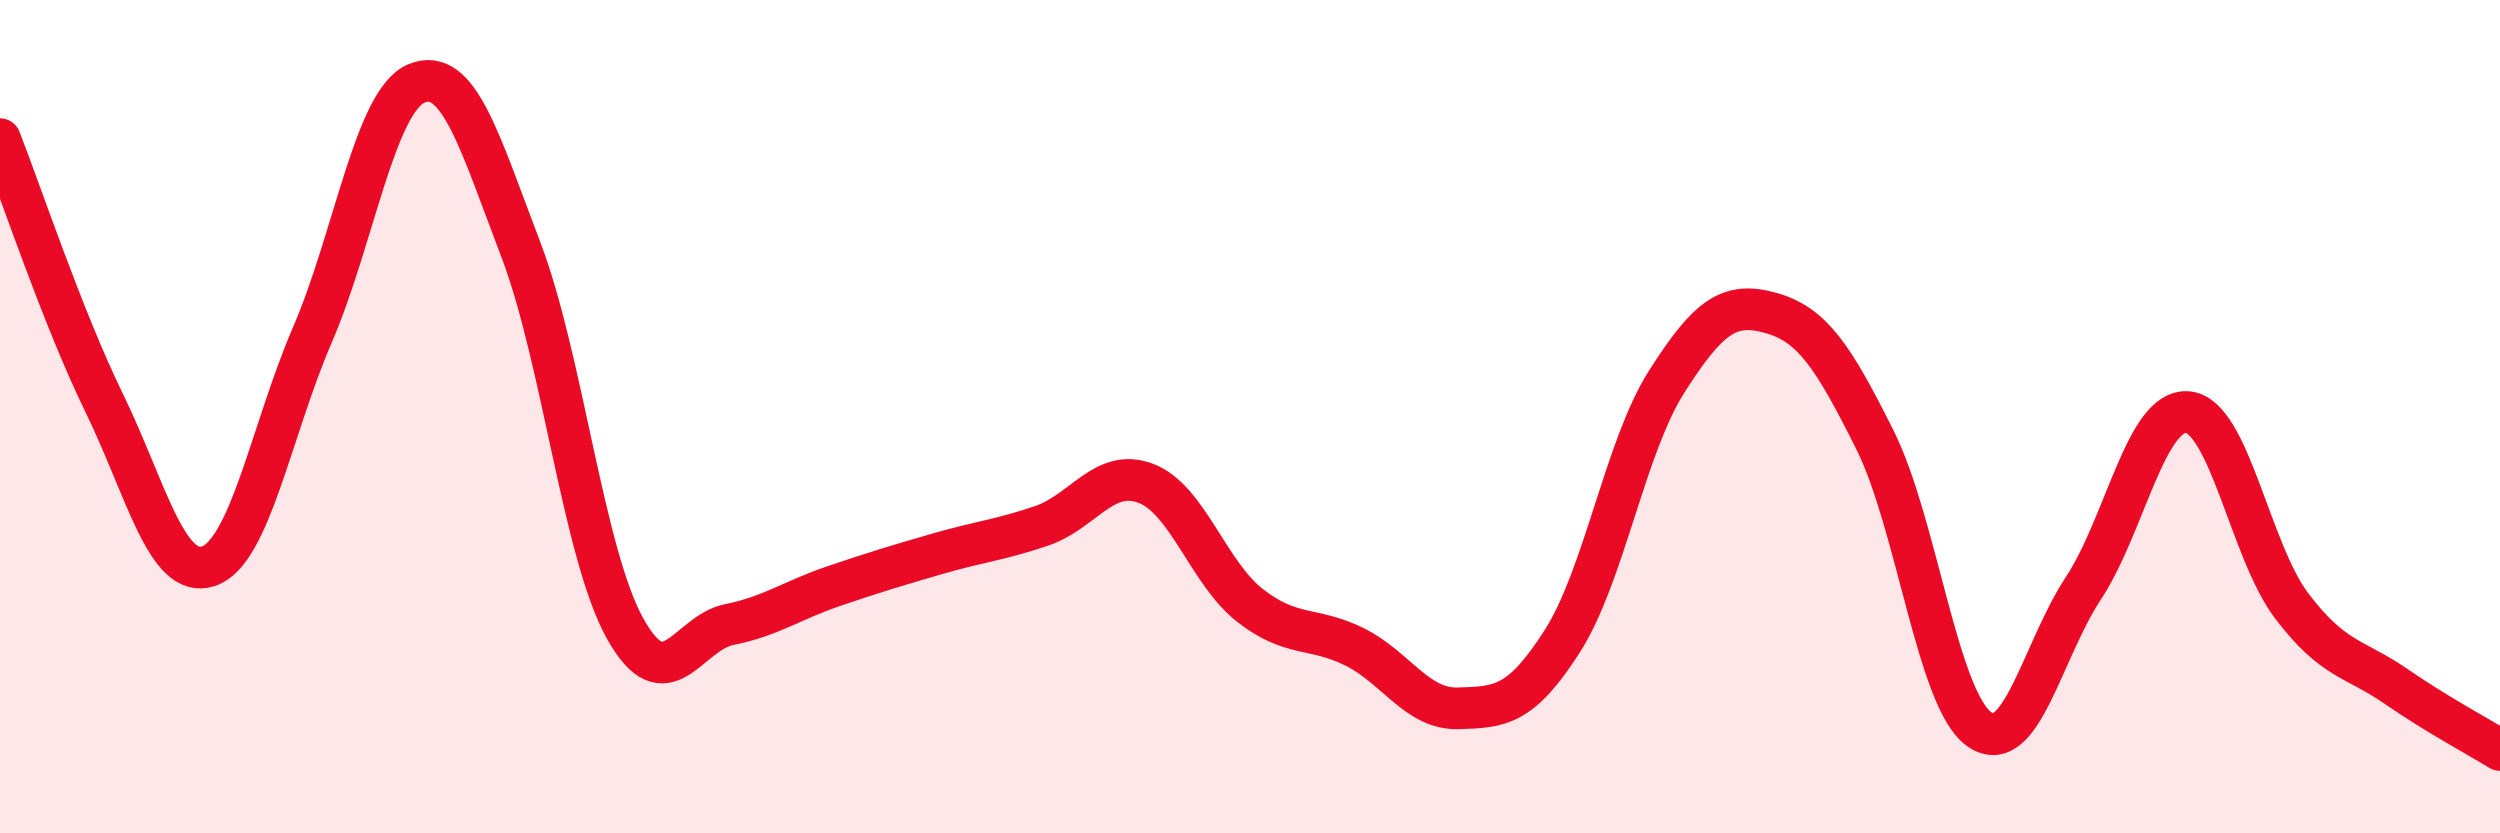 
    <svg width="60" height="20" viewBox="0 0 60 20" xmlns="http://www.w3.org/2000/svg">
      <path
        d="M 0,3.34 C 0.5,4.61 1.5,7.62 2.5,9.67 C 3.5,11.72 4,13.92 5,13.59 C 6,13.26 6.5,10.35 7.5,8.03 C 8.5,5.71 9,2.41 10,2 C 11,1.59 11.5,3.37 12.5,5.99 C 13.5,8.61 14,13.28 15,15.08 C 16,16.88 16.5,15.19 17.5,14.99 C 18.5,14.79 19,14.41 20,14.07 C 21,13.73 21.5,13.58 22.5,13.29 C 23.5,13 24,12.96 25,12.62 C 26,12.28 26.5,11.22 27.5,11.6 C 28.5,11.98 29,13.75 30,14.53 C 31,15.31 31.5,15.03 32.5,15.52 C 33.5,16.01 34,17.03 35,17 C 36,16.97 36.5,16.95 37.5,15.38 C 38.5,13.81 39,10.73 40,9.16 C 41,7.59 41.5,7.23 42.5,7.51 C 43.5,7.79 44,8.56 45,10.56 C 46,12.56 46.5,16.79 47.5,17.5 C 48.5,18.21 49,15.64 50,14.12 C 51,12.6 51.5,9.81 52.5,9.89 C 53.5,9.97 54,13.22 55,14.54 C 56,15.86 56.5,15.78 57.5,16.47 C 58.5,17.16 59.5,17.69 60,18L60 20L0 20Z"
        fill="#EB0A25"
        opacity="0.1"
        stroke-linecap="round"
        stroke-linejoin="round"
      />
      <path
        d="M 0,3.34 C 0.5,4.61 1.5,7.62 2.5,9.67 C 3.5,11.72 4,13.92 5,13.59 C 6,13.26 6.5,10.35 7.5,8.03 C 8.5,5.71 9,2.41 10,2 C 11,1.59 11.5,3.37 12.5,5.99 C 13.5,8.61 14,13.28 15,15.08 C 16,16.88 16.5,15.19 17.5,14.99 C 18.5,14.79 19,14.41 20,14.07 C 21,13.73 21.5,13.58 22.5,13.29 C 23.5,13 24,12.96 25,12.62 C 26,12.28 26.5,11.22 27.5,11.6 C 28.5,11.98 29,13.75 30,14.53 C 31,15.31 31.5,15.03 32.5,15.52 C 33.5,16.01 34,17.03 35,17 C 36,16.97 36.5,16.95 37.5,15.38 C 38.5,13.81 39,10.73 40,9.16 C 41,7.59 41.5,7.23 42.5,7.51 C 43.5,7.79 44,8.56 45,10.56 C 46,12.56 46.5,16.79 47.5,17.5 C 48.5,18.21 49,15.64 50,14.12 C 51,12.6 51.5,9.81 52.5,9.89 C 53.5,9.97 54,13.22 55,14.54 C 56,15.86 56.5,15.78 57.5,16.47 C 58.5,17.16 59.5,17.69 60,18"
        stroke="#EB0A25"
        stroke-width="1"
        fill="none"
        stroke-linecap="round"
        stroke-linejoin="round"
      />
    </svg>
  
